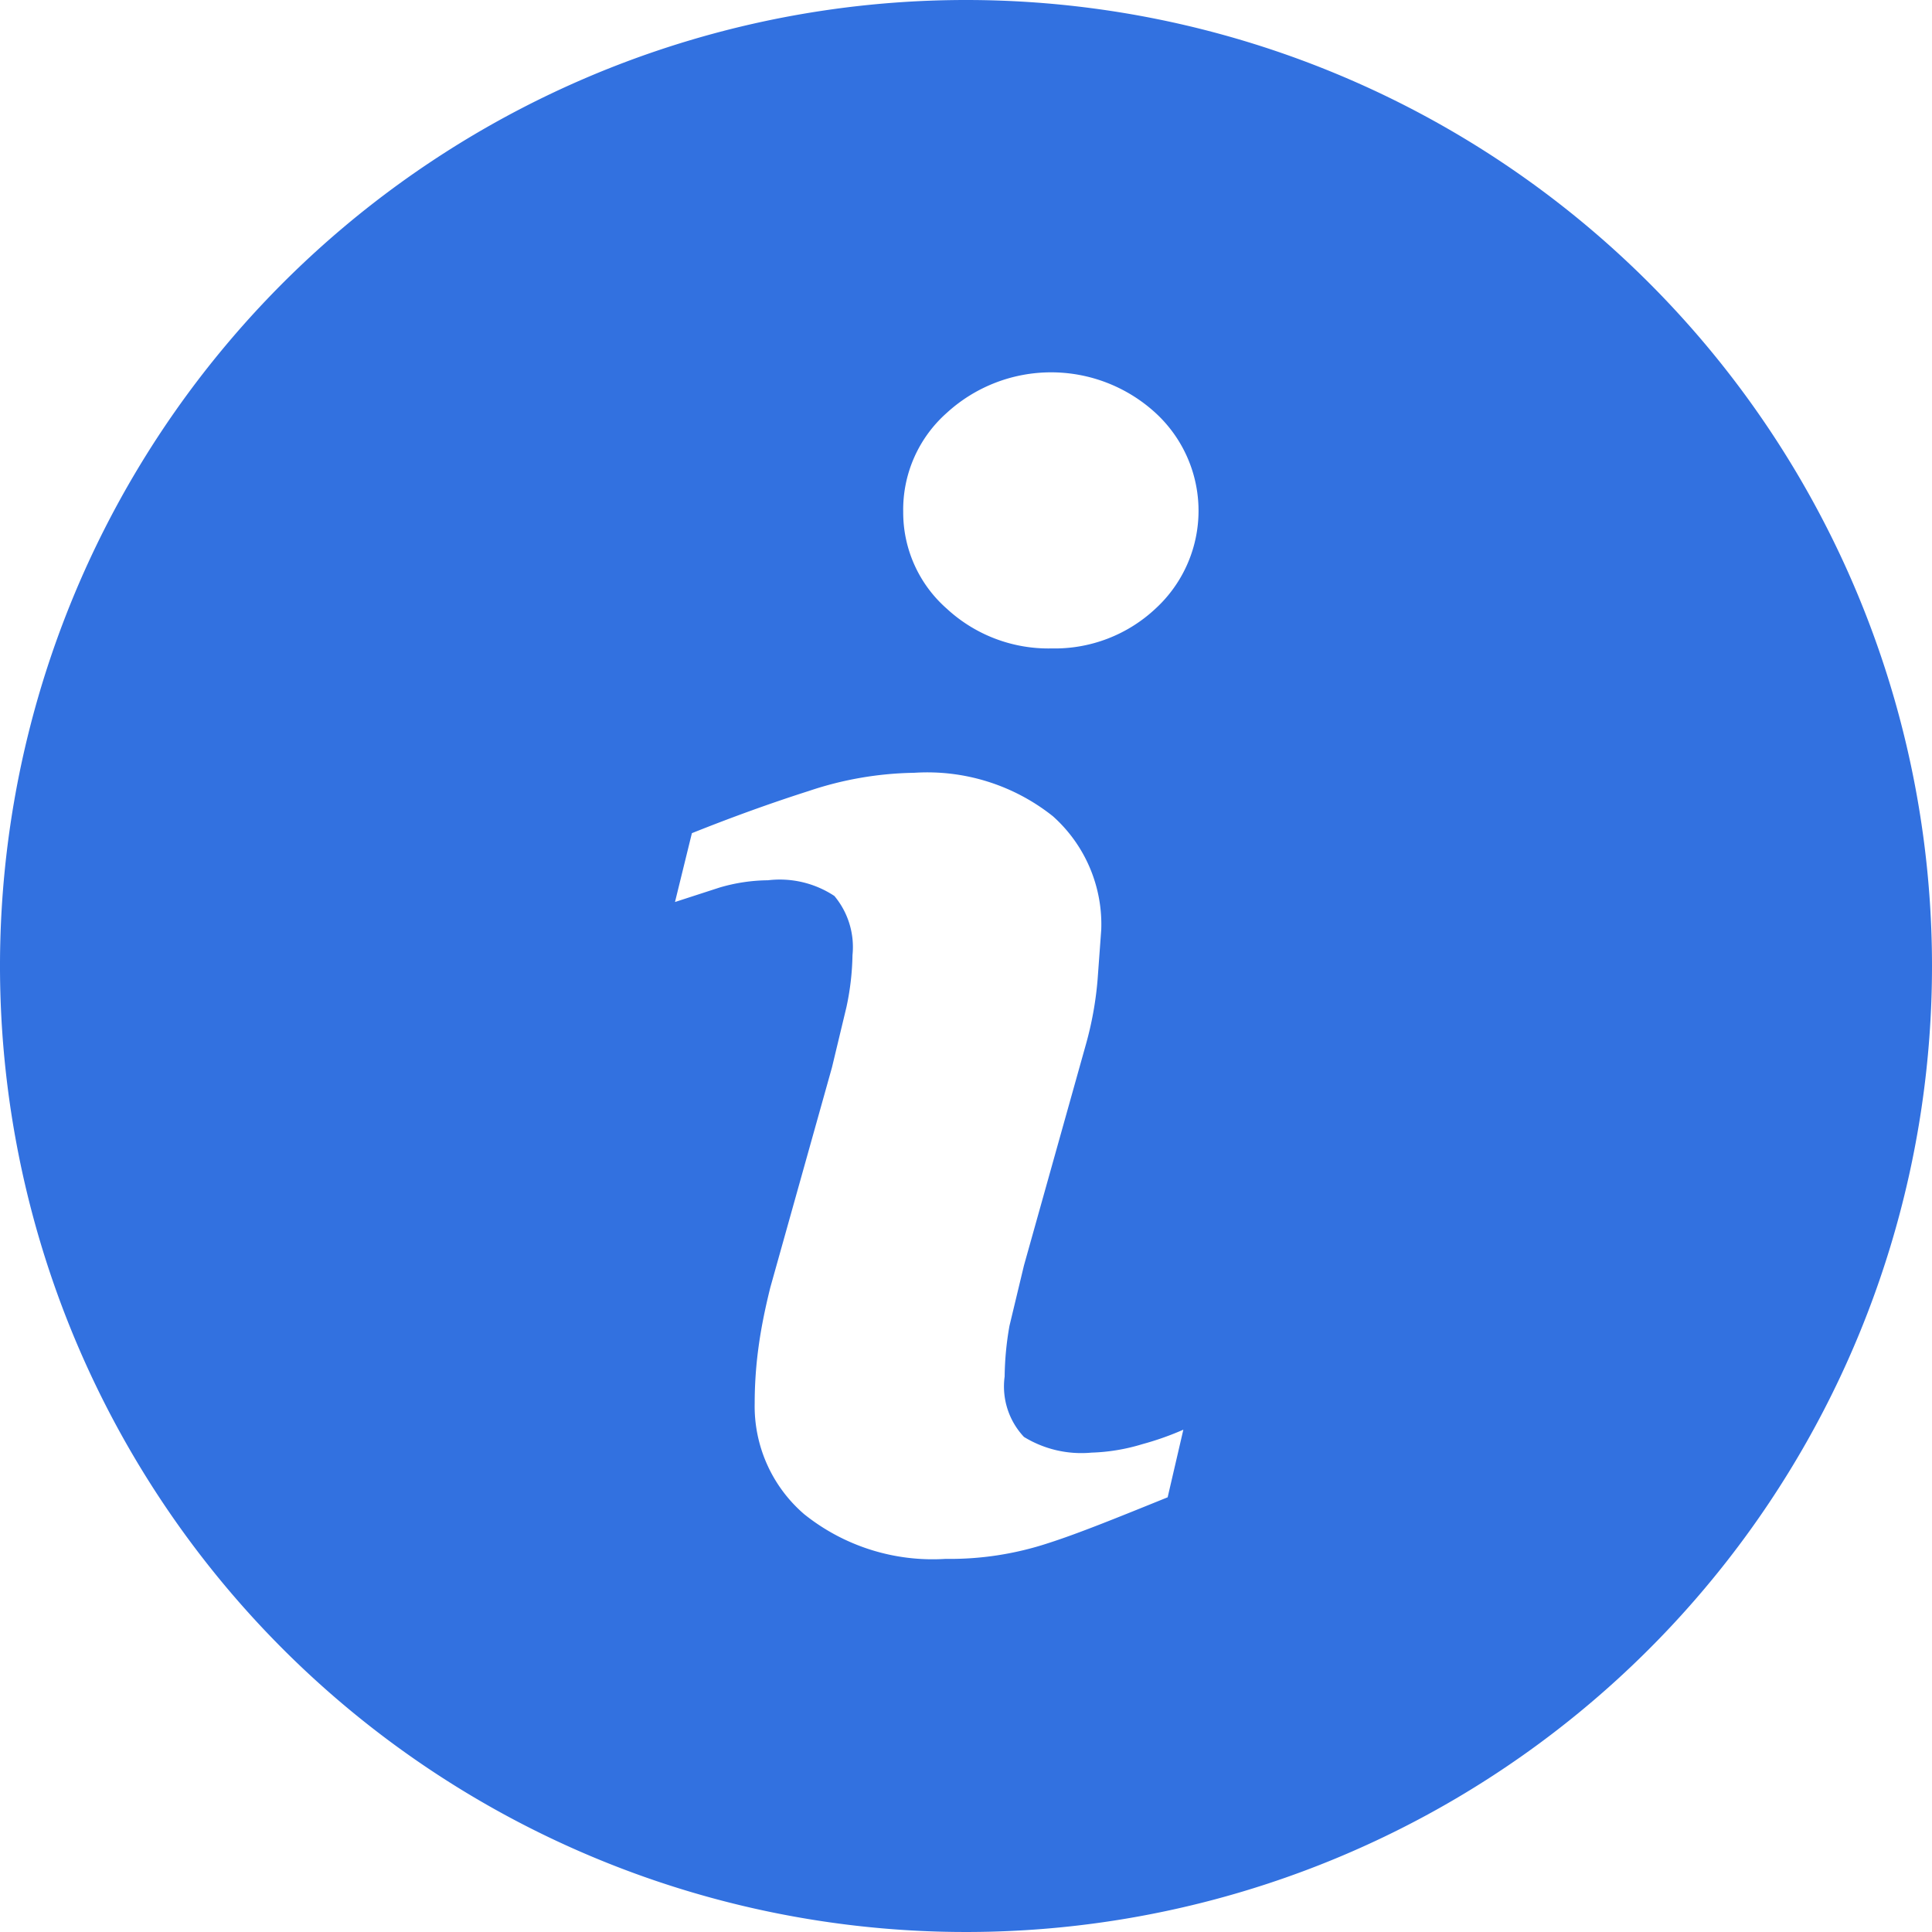 <svg xmlns="http://www.w3.org/2000/svg" width="16" height="16"><path d="M8 0a8 8 0 1 0 8 8 8 8 0 0 0-8-8zm1.67 12.4c-.42.17-.74.3-.99.38a2.6 2.6 0 0 1-.85.13 1.7 1.7 0 0 1-1.17-.37 1.18 1.18 0 0 1-.41-.92 3.42 3.42 0 0 1 .03-.45q.03-.23.1-.51l.51-1.82.12-.5a2.21 2.21 0 0 0 .05-.43.66.66 0 0 0-.15-.49.82.82 0 0 0-.55-.13 1.46 1.46 0 0 0-.4.06l-.37.12.14-.57q.5-.2.97-.35a2.86 2.86 0 0 1 .87-.15 1.67 1.67 0 0 1 1.15.36 1.2 1.2 0 0 1 .4.94l-.03.41a2.85 2.85 0 0 1-.1.55l-.51 1.82-.12.5a2.55 2.55 0 0 0-.04.42.61.61 0 0 0 .16.5.91.91 0 0 0 .56.13 1.6 1.6 0 0 0 .42-.07 2.42 2.42 0 0 0 .34-.12zm-.1-7.36a1.22 1.22 0 0 1-.86.33 1.24 1.24 0 0 1-.87-.33 1.06 1.06 0 0 1-.36-.8 1.07 1.07 0 0 1 .36-.82 1.28 1.28 0 0 1 1.73 0 1.1 1.1 0 0 1 0 1.62z" fill="#3271e0" fill-rule="evenodd"/></svg>
